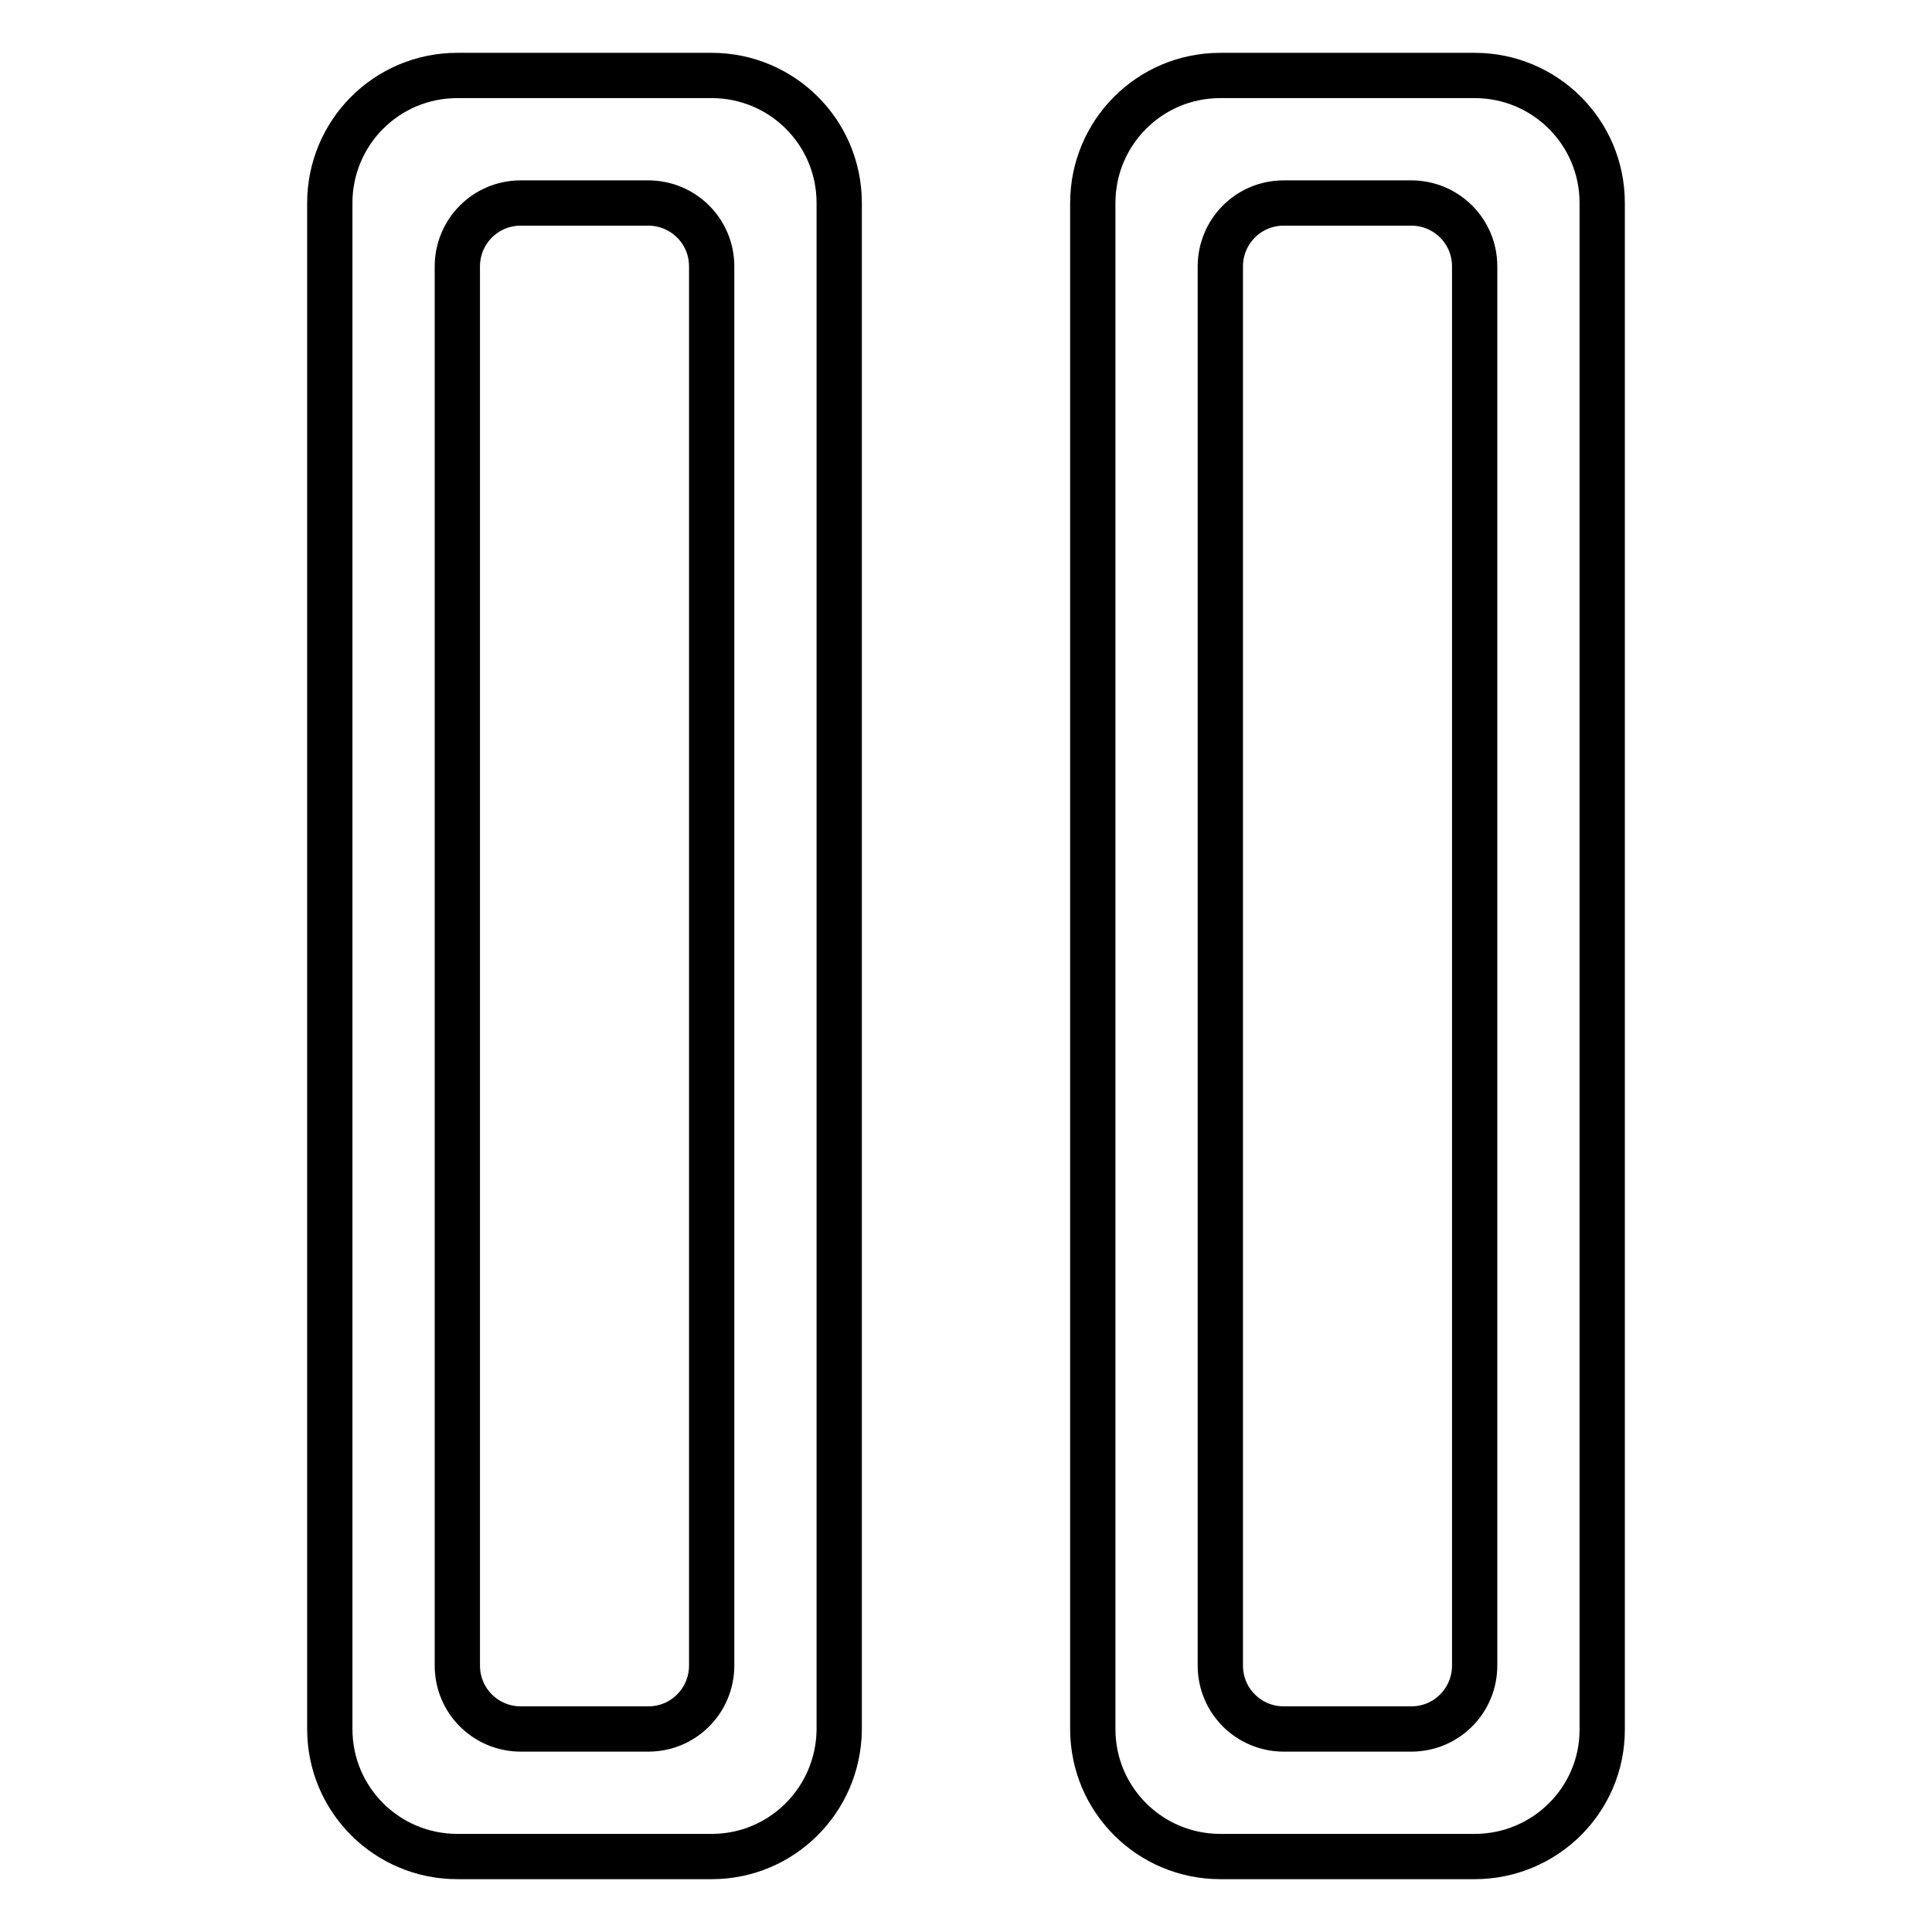 <?xml version="1.0" encoding="utf-8"?>
<!-- Svg Vector Icons : http://www.onlinewebfonts.com/icon -->
<!DOCTYPE svg PUBLIC "-//W3C//DTD SVG 1.1//EN" "http://www.w3.org/Graphics/SVG/1.1/DTD/svg11.dtd">
<svg version="1.1" xmlns="http://www.w3.org/2000/svg" xmlns:xlink="http://www.w3.org/1999/xlink" x="0px" y="0px" viewBox="0 0 256 256" enable-background="new 0 0 256 256" xml:space="preserve">
<g> <path stroke-width="6" fill-opacity="0" stroke="#000000"  d="M195.4,246h-33.7c-9.3,0-16.9-7.5-16.9-16.9V26.9c0-9.3,7.5-16.9,16.9-16.9h33.7c9.3,0,16.9,7.5,16.9,16.9 v202.3C212.3,238.5,204.7,246,195.4,246z M195.4,35.3c0-4.7-3.8-8.4-8.4-8.4h-16.9c-4.7,0-8.4,3.8-8.4,8.4v185.4 c0,4.7,3.8,8.4,8.4,8.4H187c4.7,0,8.4-3.8,8.4-8.4V35.3z M94.3,246H60.6c-9.3,0-16.9-7.5-16.9-16.9V26.9c0-9.3,7.5-16.9,16.9-16.9 h33.7c9.3,0,16.9,7.5,16.9,16.9v202.3C111.1,238.5,103.6,246,94.3,246z M94.3,35.3c0-4.7-3.8-8.4-8.4-8.4H69 c-4.7,0-8.4,3.8-8.4,8.4v185.4c0,4.7,3.8,8.4,8.4,8.4h16.9c4.7,0,8.4-3.8,8.4-8.4V35.3z"/></g>
</svg>